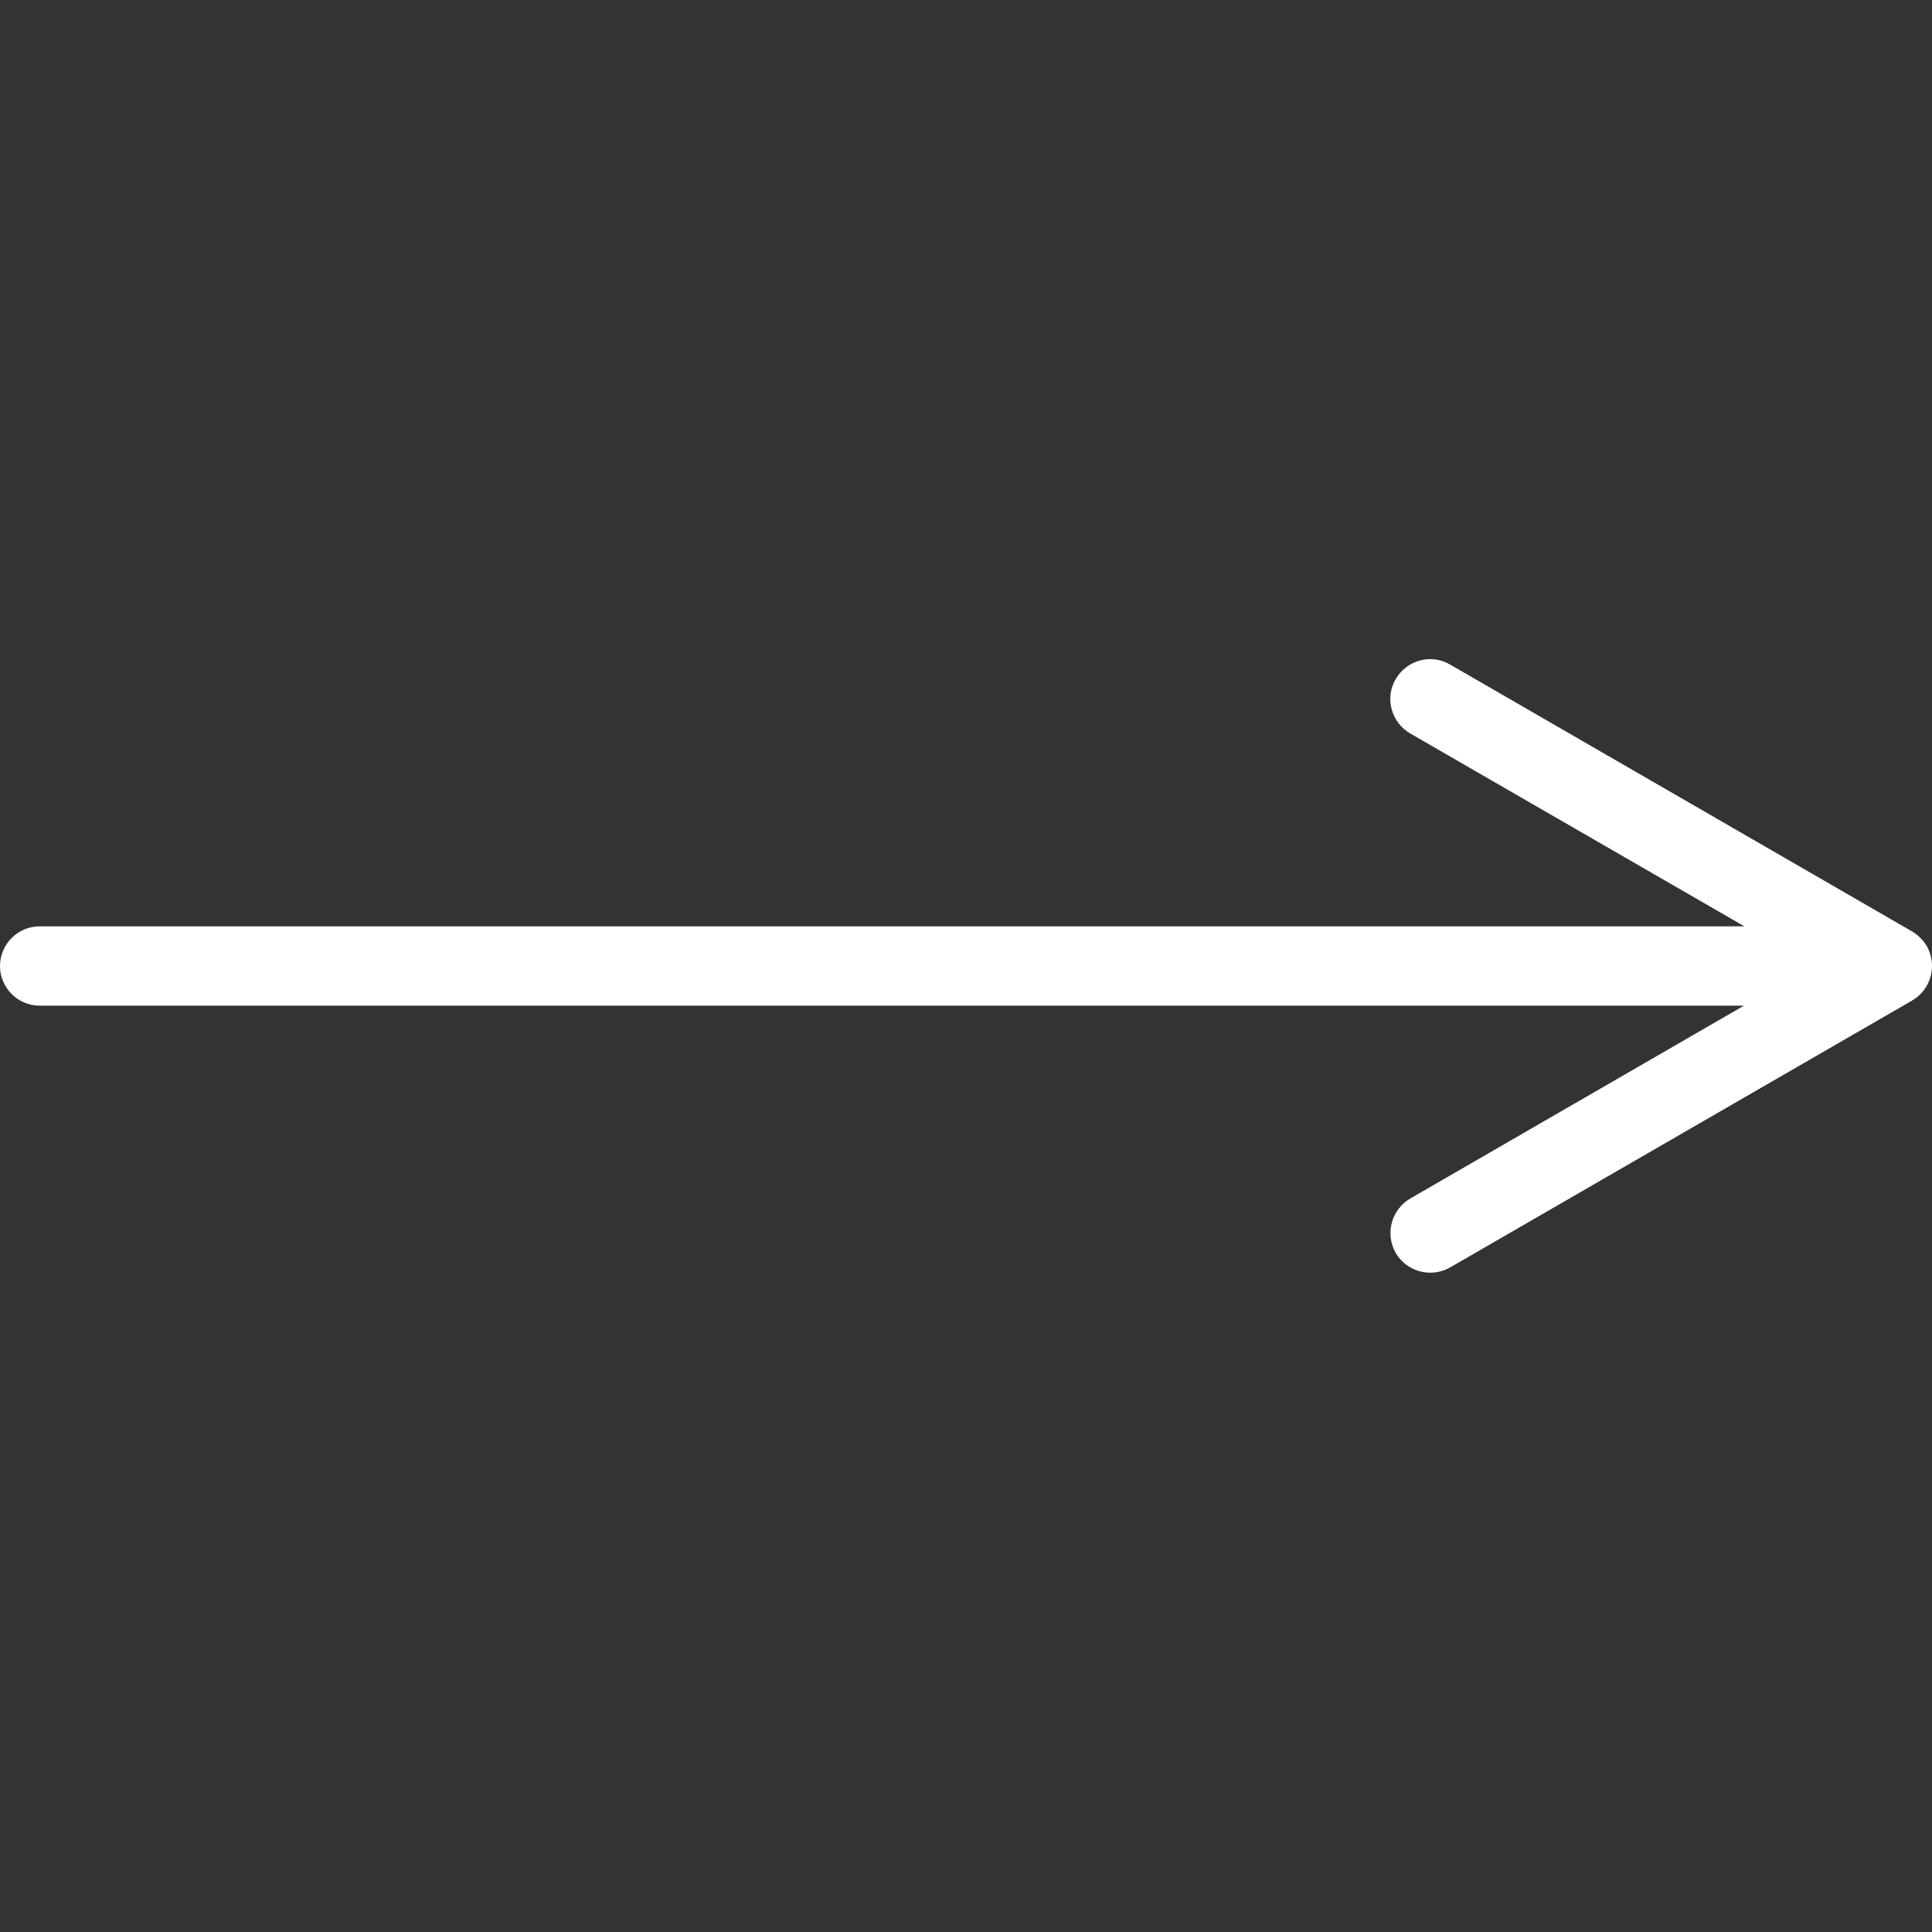 <?xml version="1.0" encoding="utf-8"?>
<!-- Generator: Adobe Illustrator 23.0.2, SVG Export Plug-In . SVG Version: 6.00 Build 0)  -->
<svg version="1.1" id="Calque_1" xmlns="http://www.w3.org/2000/svg" xmlns:xlink="http://www.w3.org/1999/xlink" x="0px" y="0px"
	 viewBox="0 0 487 487" style="enable-background:new 0 0 487 487;" xml:space="preserve">
<rect x="0" y="0" width="487" height="487" fill="#333333" stroke="none"/>
<style type="text/css">
	.st0{fill:#FFFFFF;}
</style>
<title>right arrow of straight thin line</title>
<g>
	<path class="st0" d="M482,234.8l-116.5-67.3c-4.8-2.8-10.9-1.1-13.7,3.7c-2.8,4.8-1.1,10.9,3.7,13.7l84.2,48.6H10
		c-5.5,0-10,4.5-10,10c0,5.5,4.5,10,10,10h429.6l-84.1,48.6c-4.8,2.8-6.4,8.9-3.7,13.7c2.8,4.8,8.9,6.4,13.7,3.7c0,0,0,0,0,0
		L482,252.2c4.8-2.8,6.4-8.9,3.7-13.7C484.8,237,483.5,235.7,482,234.8L482,234.8z"/>
</g>
</svg>
